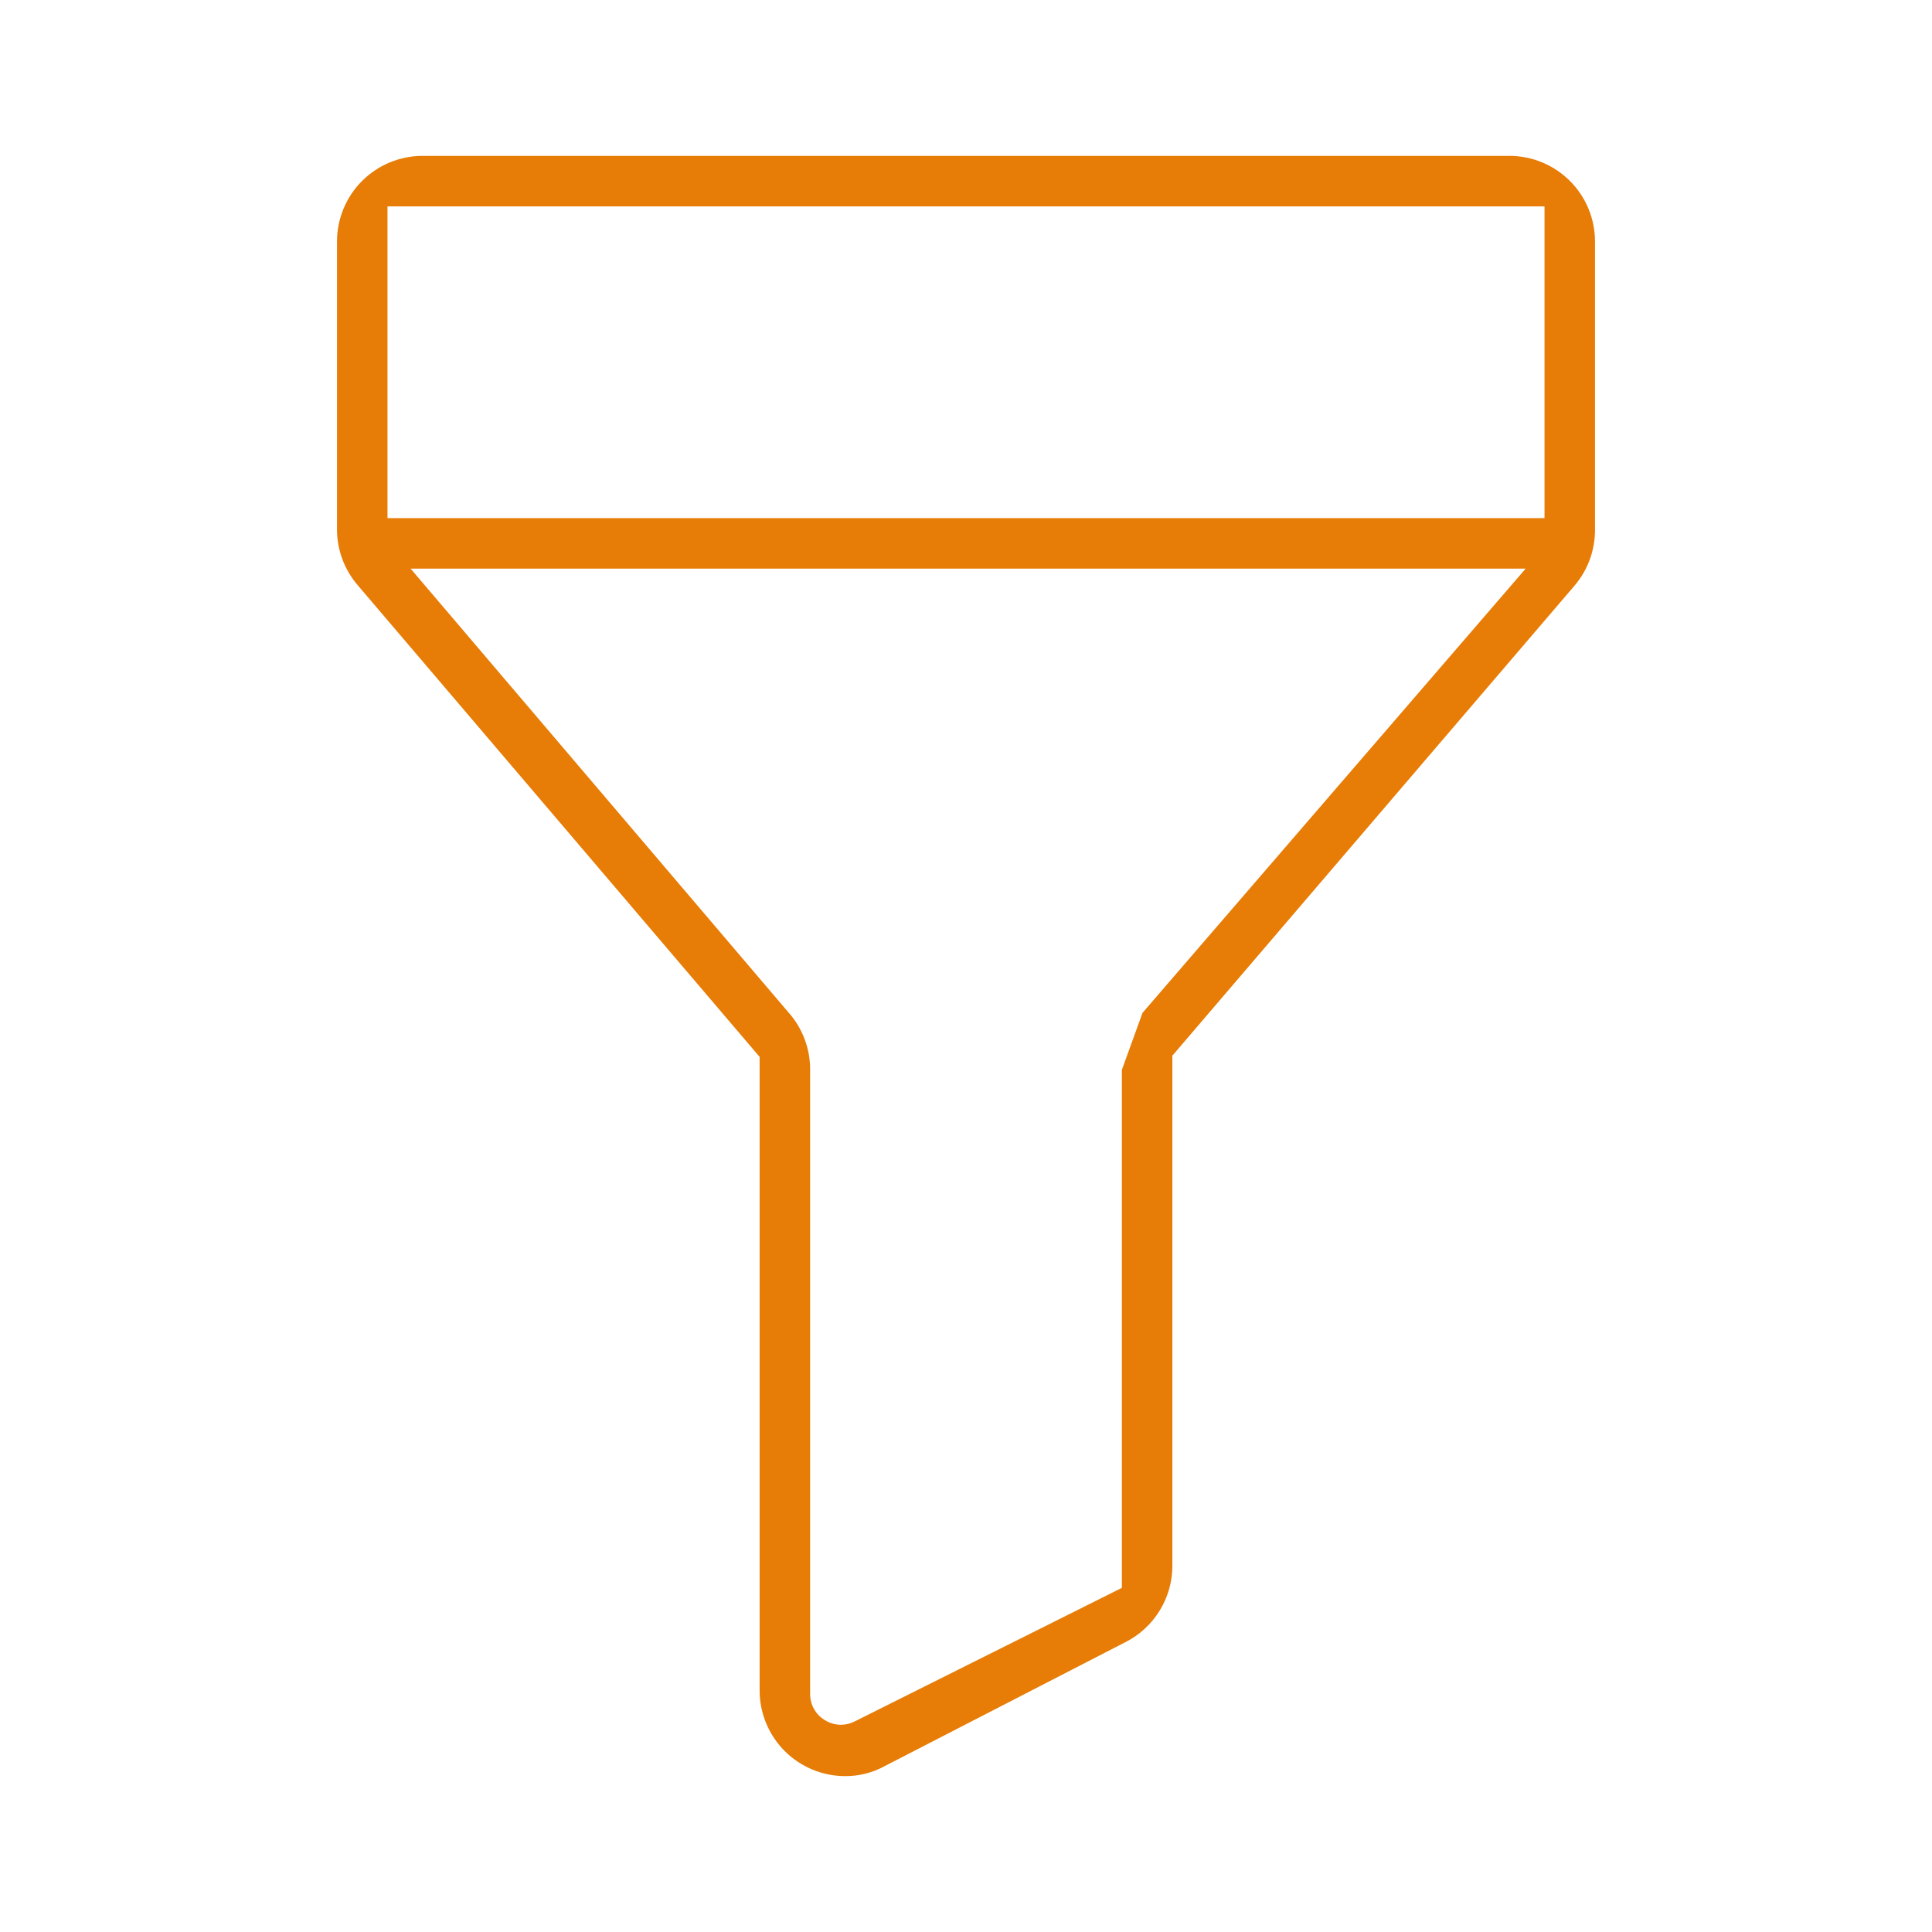 <?xml version="1.0" encoding="UTF-8"?> <svg xmlns="http://www.w3.org/2000/svg" width="44" height="44" viewBox="0 0 44 44" fill="none"><path fill-rule="evenodd" clip-rule="evenodd" d="M8.153 13.335C7.843 12.978 7.673 12.521 7.675 12.048L7.675 5.5C7.675 4.983 7.88 4.487 8.246 4.121C8.612 3.755 9.108 3.55 9.625 3.55H34.375C34.892 3.55 35.388 3.755 35.754 4.121C36.12 4.487 36.325 4.983 36.325 5.5L36.325 12.045L36.325 12.053C36.33 12.524 36.163 12.982 35.857 13.34L26.7 24.042L26.7 35.654L26.7 35.655C26.701 36.017 26.601 36.372 26.411 36.68C26.222 36.988 25.951 37.238 25.628 37.4L20.121 40.236L20.117 40.239C19.85 40.378 19.553 40.451 19.252 40.45H19.25C18.733 40.45 18.237 40.244 17.871 39.879C17.506 39.513 17.3 39.017 17.3 38.5V24.07L8.158 13.341L8.153 13.335ZM35.175 11.8V4.7H8.825V11.8H35.175ZM34.746 12.95L26.02 23.067L25.55 24.366L25.55 36.162L19.463 39.205C18.998 39.438 18.45 39.099 18.45 38.579V24.361C18.452 23.889 18.282 23.431 17.972 23.074L17.967 23.069L9.351 12.95H34.746Z" fill="#E77C06"></path></svg> 